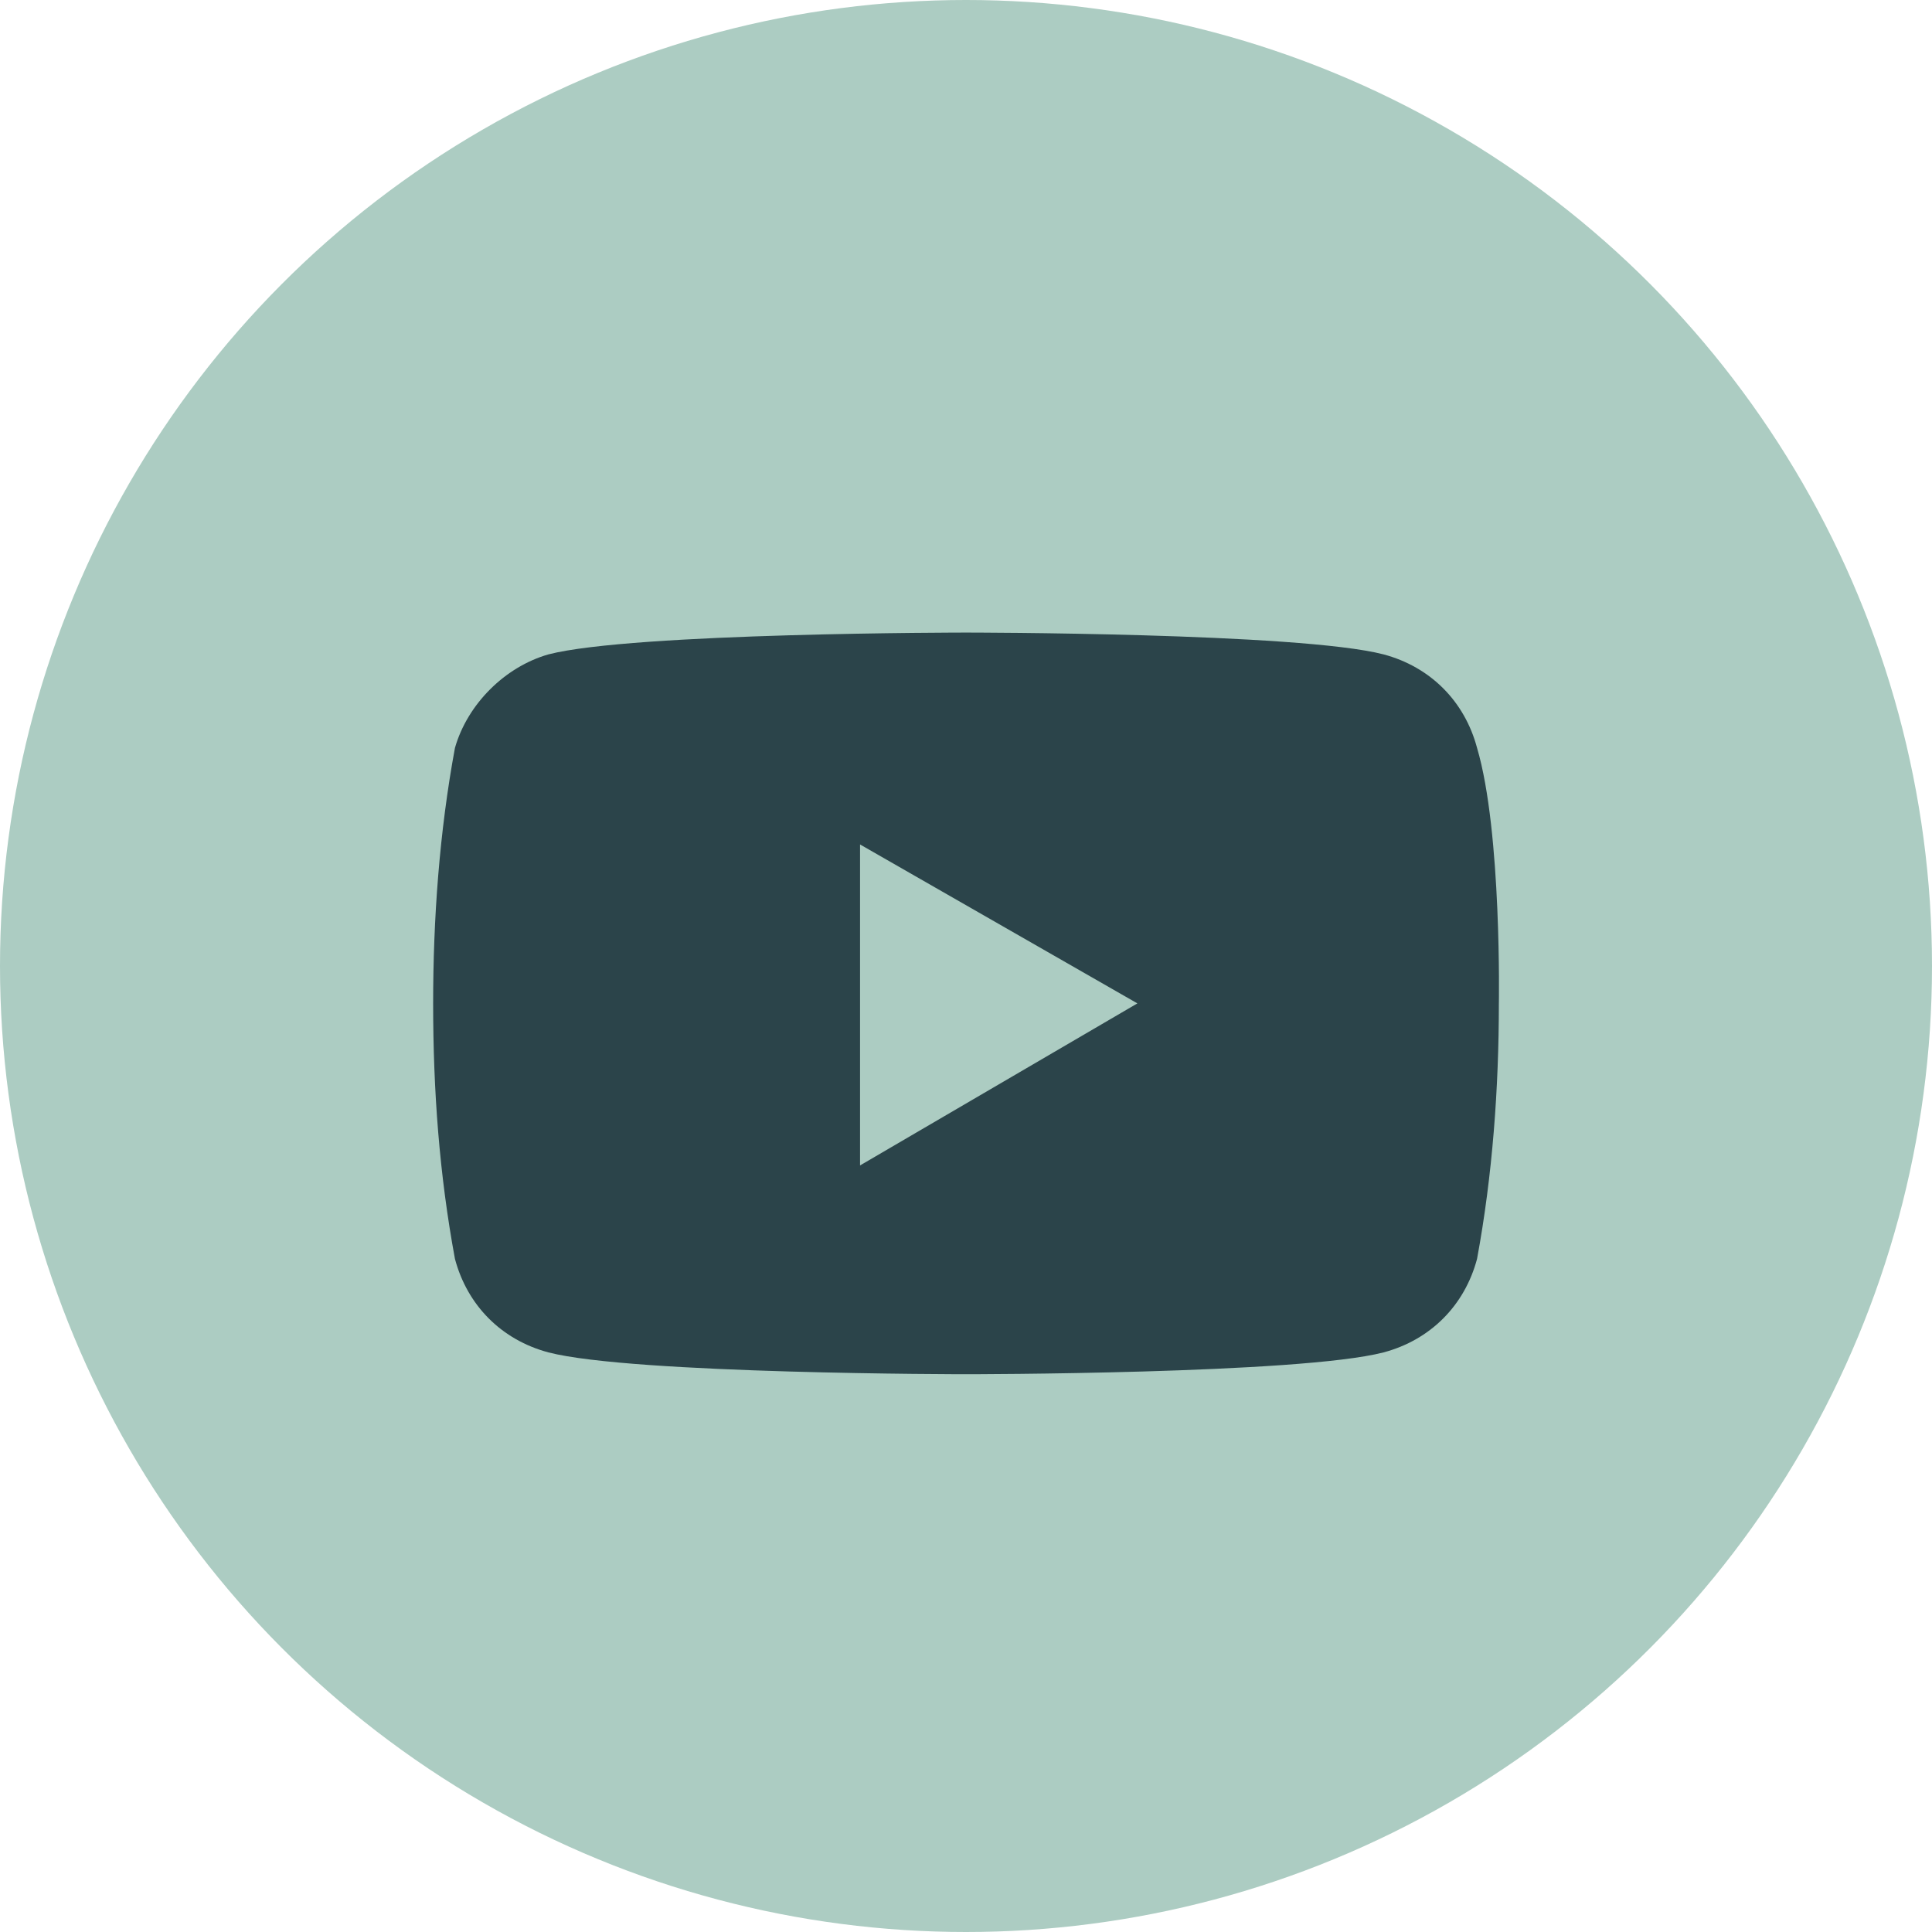 <?xml version="1.0" encoding="utf-8"?>
<!-- Generator: Adobe Illustrator 26.0.2, SVG Export Plug-In . SVG Version: 6.00 Build 0)  -->
<svg version="1.1" id="Layer_1" xmlns="http://www.w3.org/2000/svg" xmlns:xlink="http://www.w3.org/1999/xlink" x="0px" y="0px"
	 viewBox="0 0 62 62" style="enable-background:new 0 0 62 62;" xml:space="preserve">
<style type="text/css">
	.st0{fill:#ACCCC2;}
	.st1{fill:#2B444A;}
</style>
<g id="Homepage">
	<circle class="st0" cx="31" cy="31" r="31"/>
	<path class="st1" d="M47.4,24c-0.4-1.5-1.5-2.6-3-3C41.7,20.3,31,20.3,31,20.3s-10.7,0-13.4,0.7c-1.4,0.4-2.6,1.6-3,3
		c-0.5,2.7-0.7,5.5-0.7,8.2c0,2.8,0.2,5.5,0.7,8.2c0.4,1.5,1.5,2.6,3,3c2.7,0.7,13.4,0.7,13.4,0.7s10.7,0,13.4-0.7
		c1.5-0.4,2.6-1.5,3-3c0.5-2.7,0.7-5.5,0.7-8.2C48.1,32.3,48.2,26.7,47.4,24z M27.6,37.4V27.1l8.9,5.1L27.6,37.4z"/>
</g>
</svg>
